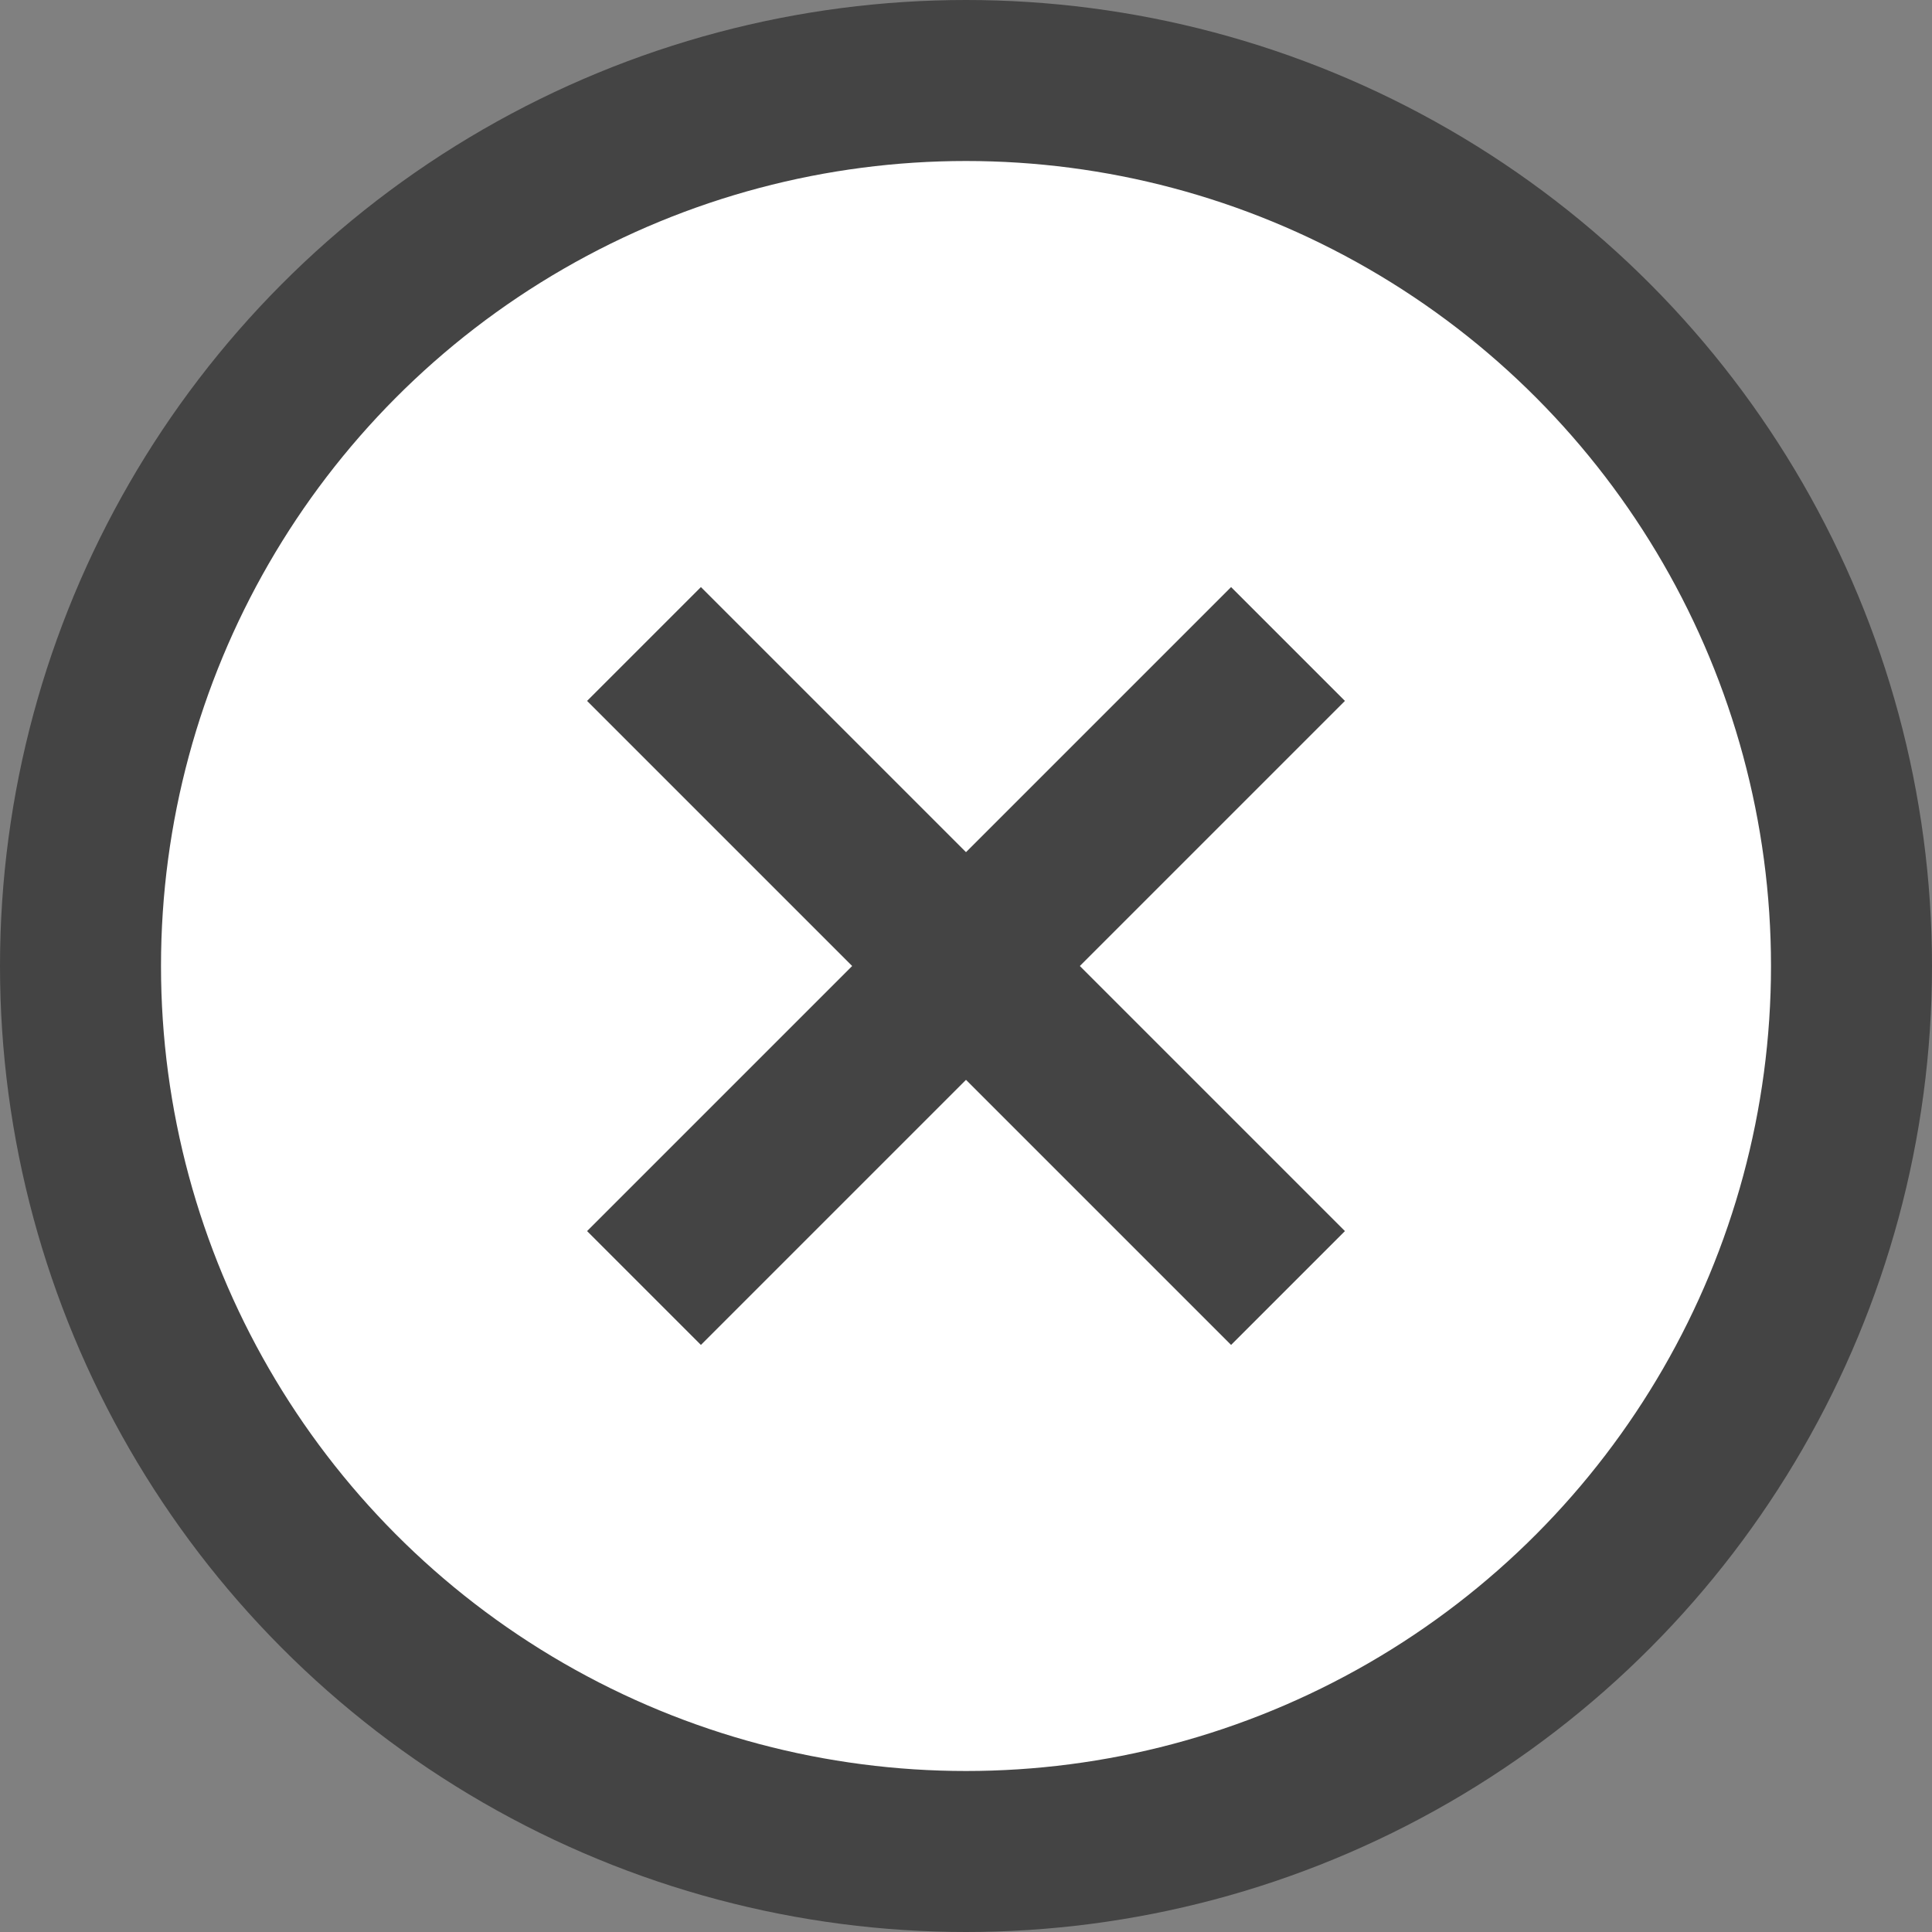<svg width="12" height="12" viewBox="0 0 12 12" fill="none" xmlns="http://www.w3.org/2000/svg">
<rect x="0" y="0" width="12" height="12" fill="#808080" stroke="none"/>
<circle cx="6" cy="6" r="5.5" fill="white" stroke="#444444"/>
<path d="M4 4L8 8" stroke="#444444"/>
<path d="M8 4L4 8" stroke="#444444"/>
</svg>
